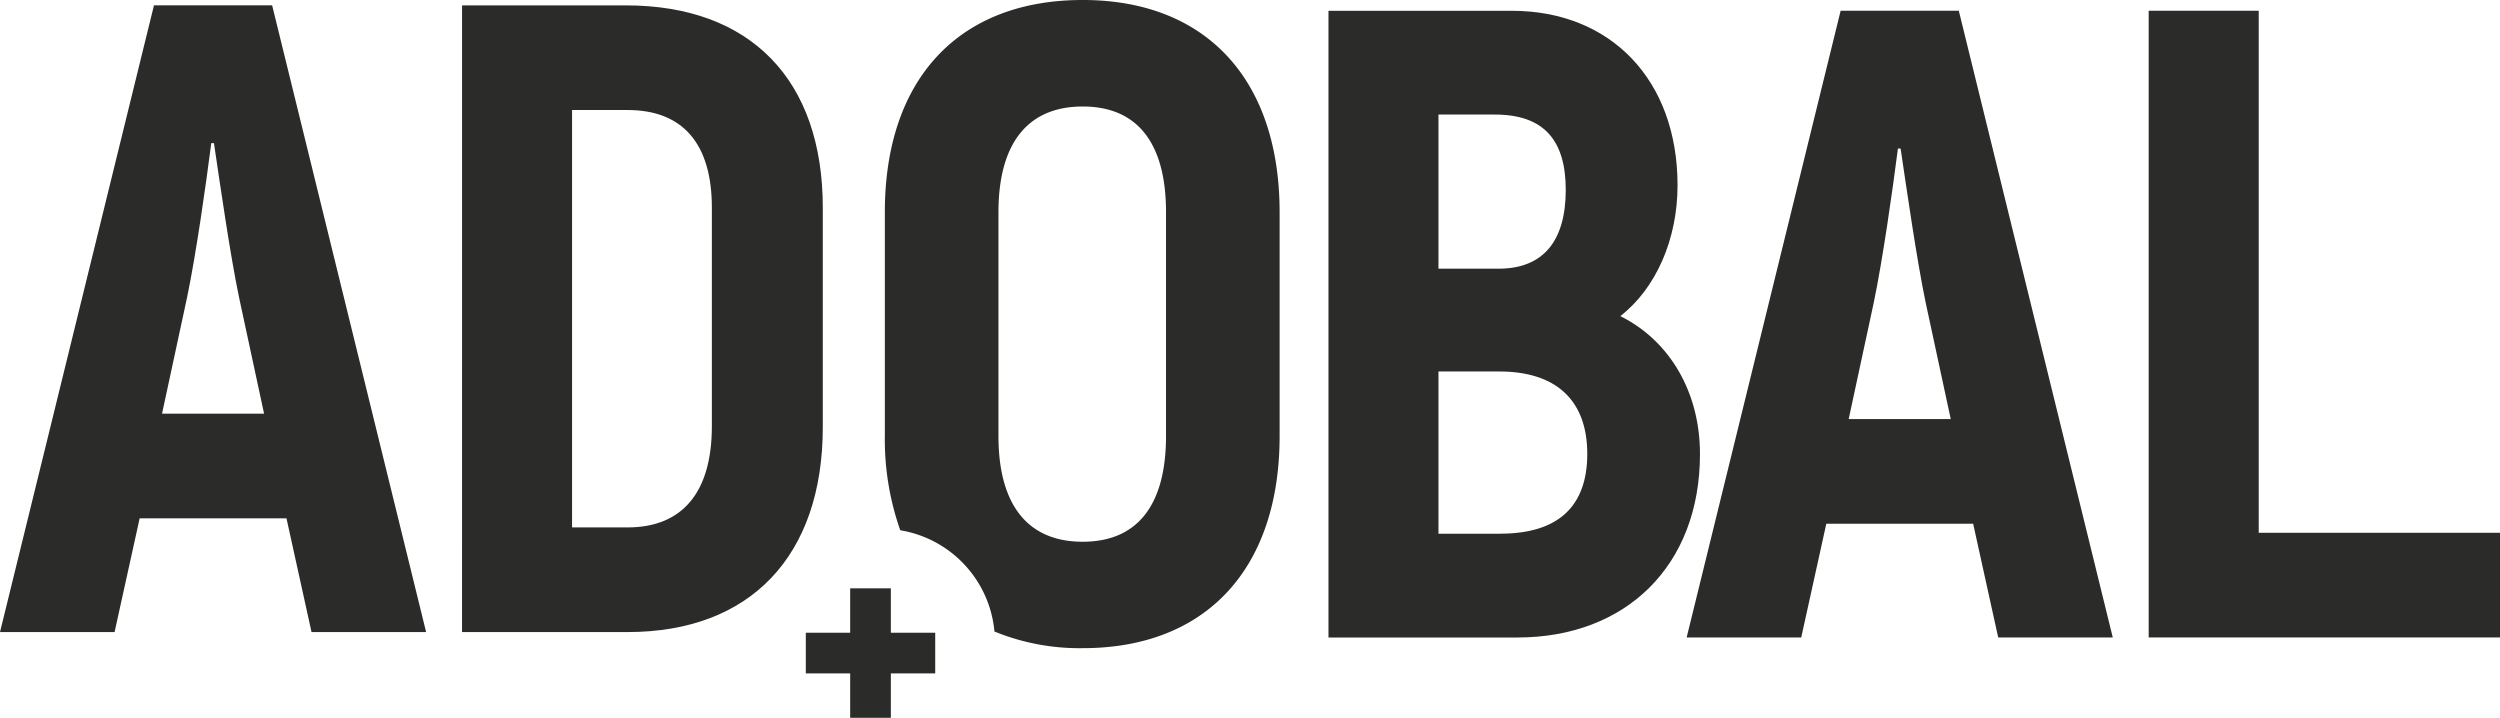 <svg id="Ebene_1" data-name="Ebene 1" xmlns="http://www.w3.org/2000/svg" viewBox="0 0 221.341 63.549"><defs><style>.cls-1{fill:#2b2b2a;}</style></defs><path class="cls-1" d="M386.7,121.614c-11.021,0-17.516,7.048-17.516,18.781V160.22a24.121,24.121,0,0,0,1.366,8.342,10.01,10.01,0,0,1,8.338,8.963A19.847,19.847,0,0,0,386.7,179c10.942,0,17.436-7.048,17.436-18.782V140.4C404.134,128.662,397.64,121.614,386.7,121.614Zm7.378,38.606c0,6.027-2.459,9.358-7.378,9.358s-7.457-3.331-7.457-9.358V140.4c0-6.026,2.538-9.357,7.457-9.357s7.378,3.331,7.378,9.357Z" transform="translate(-290.843 -121.614)"/><path class="cls-1" d="M453.806,122.565l-13.633,55.486h10.145l2.22-10.069h13l2.219,10.069H477.9l-13.632-55.486Zm.713,36.151,2.219-10.306c.793-3.811,1.665-9.918,2.14-13.646h.238c.555,3.728,1.427,9.835,2.219,13.642l2.219,10.31Z" transform="translate(-290.843 -121.614)"/><polygon class="cls-1" points="199.979 47.171 199.979 0.951 190.237 0.951 190.237 56.437 221.341 56.437 221.341 47.171 199.979 47.171"/><path class="cls-1" d="M434.3,149.6c3.166-2.455,5.067-6.816,5.067-11.576,0-9.356-5.94-15.454-14.661-15.454H408.462v55.486h16.724c9.593,0,16.167-6.336,16.167-16.248C441.353,156.409,438.739,151.812,434.3,149.6Zm-16.1-17.843h5c4.285,0,6.269,2.221,6.269,6.664,0,4.522-1.984,6.982-5.951,6.982H418.2Zm5.475,37.112H418.2V154.505h5.4c4.919,0,7.775,2.459,7.775,7.3C431.373,166.484,428.755,168.864,423.678,168.864Z" transform="translate(-290.843 -121.614)"/><path class="cls-1" d="M341.491,168.309V131.355h4.92c4.84,0,7.458,2.934,7.458,8.644v19.349c0,5.869-2.618,8.961-7.458,8.961Zm-9.741,9.266h14.661c10.863,0,17.279-6.732,17.279-18.147V140c0-11.336-6.416-17.91-17.438-17.91h-14.5Zm-26.561-19.334,2.219-10.307c.793-3.811,1.664-9.918,2.14-13.645h.238c.555,3.727,1.426,9.834,2.219,13.641l2.219,10.311Zm13.236,19.334H328.57l-13.632-55.486H304.475l-13.632,55.486h10.145l2.219-10.068h13Z" transform="translate(-290.843 -121.614)"/><polygon class="cls-1" points="82.801 56.019 78.873 56.019 78.873 52.091 75.271 52.091 75.271 56.019 71.343 56.019 71.343 59.621 75.271 59.621 75.271 63.549 78.873 63.549 78.873 59.621 82.801 59.621 82.801 56.019"/></svg>